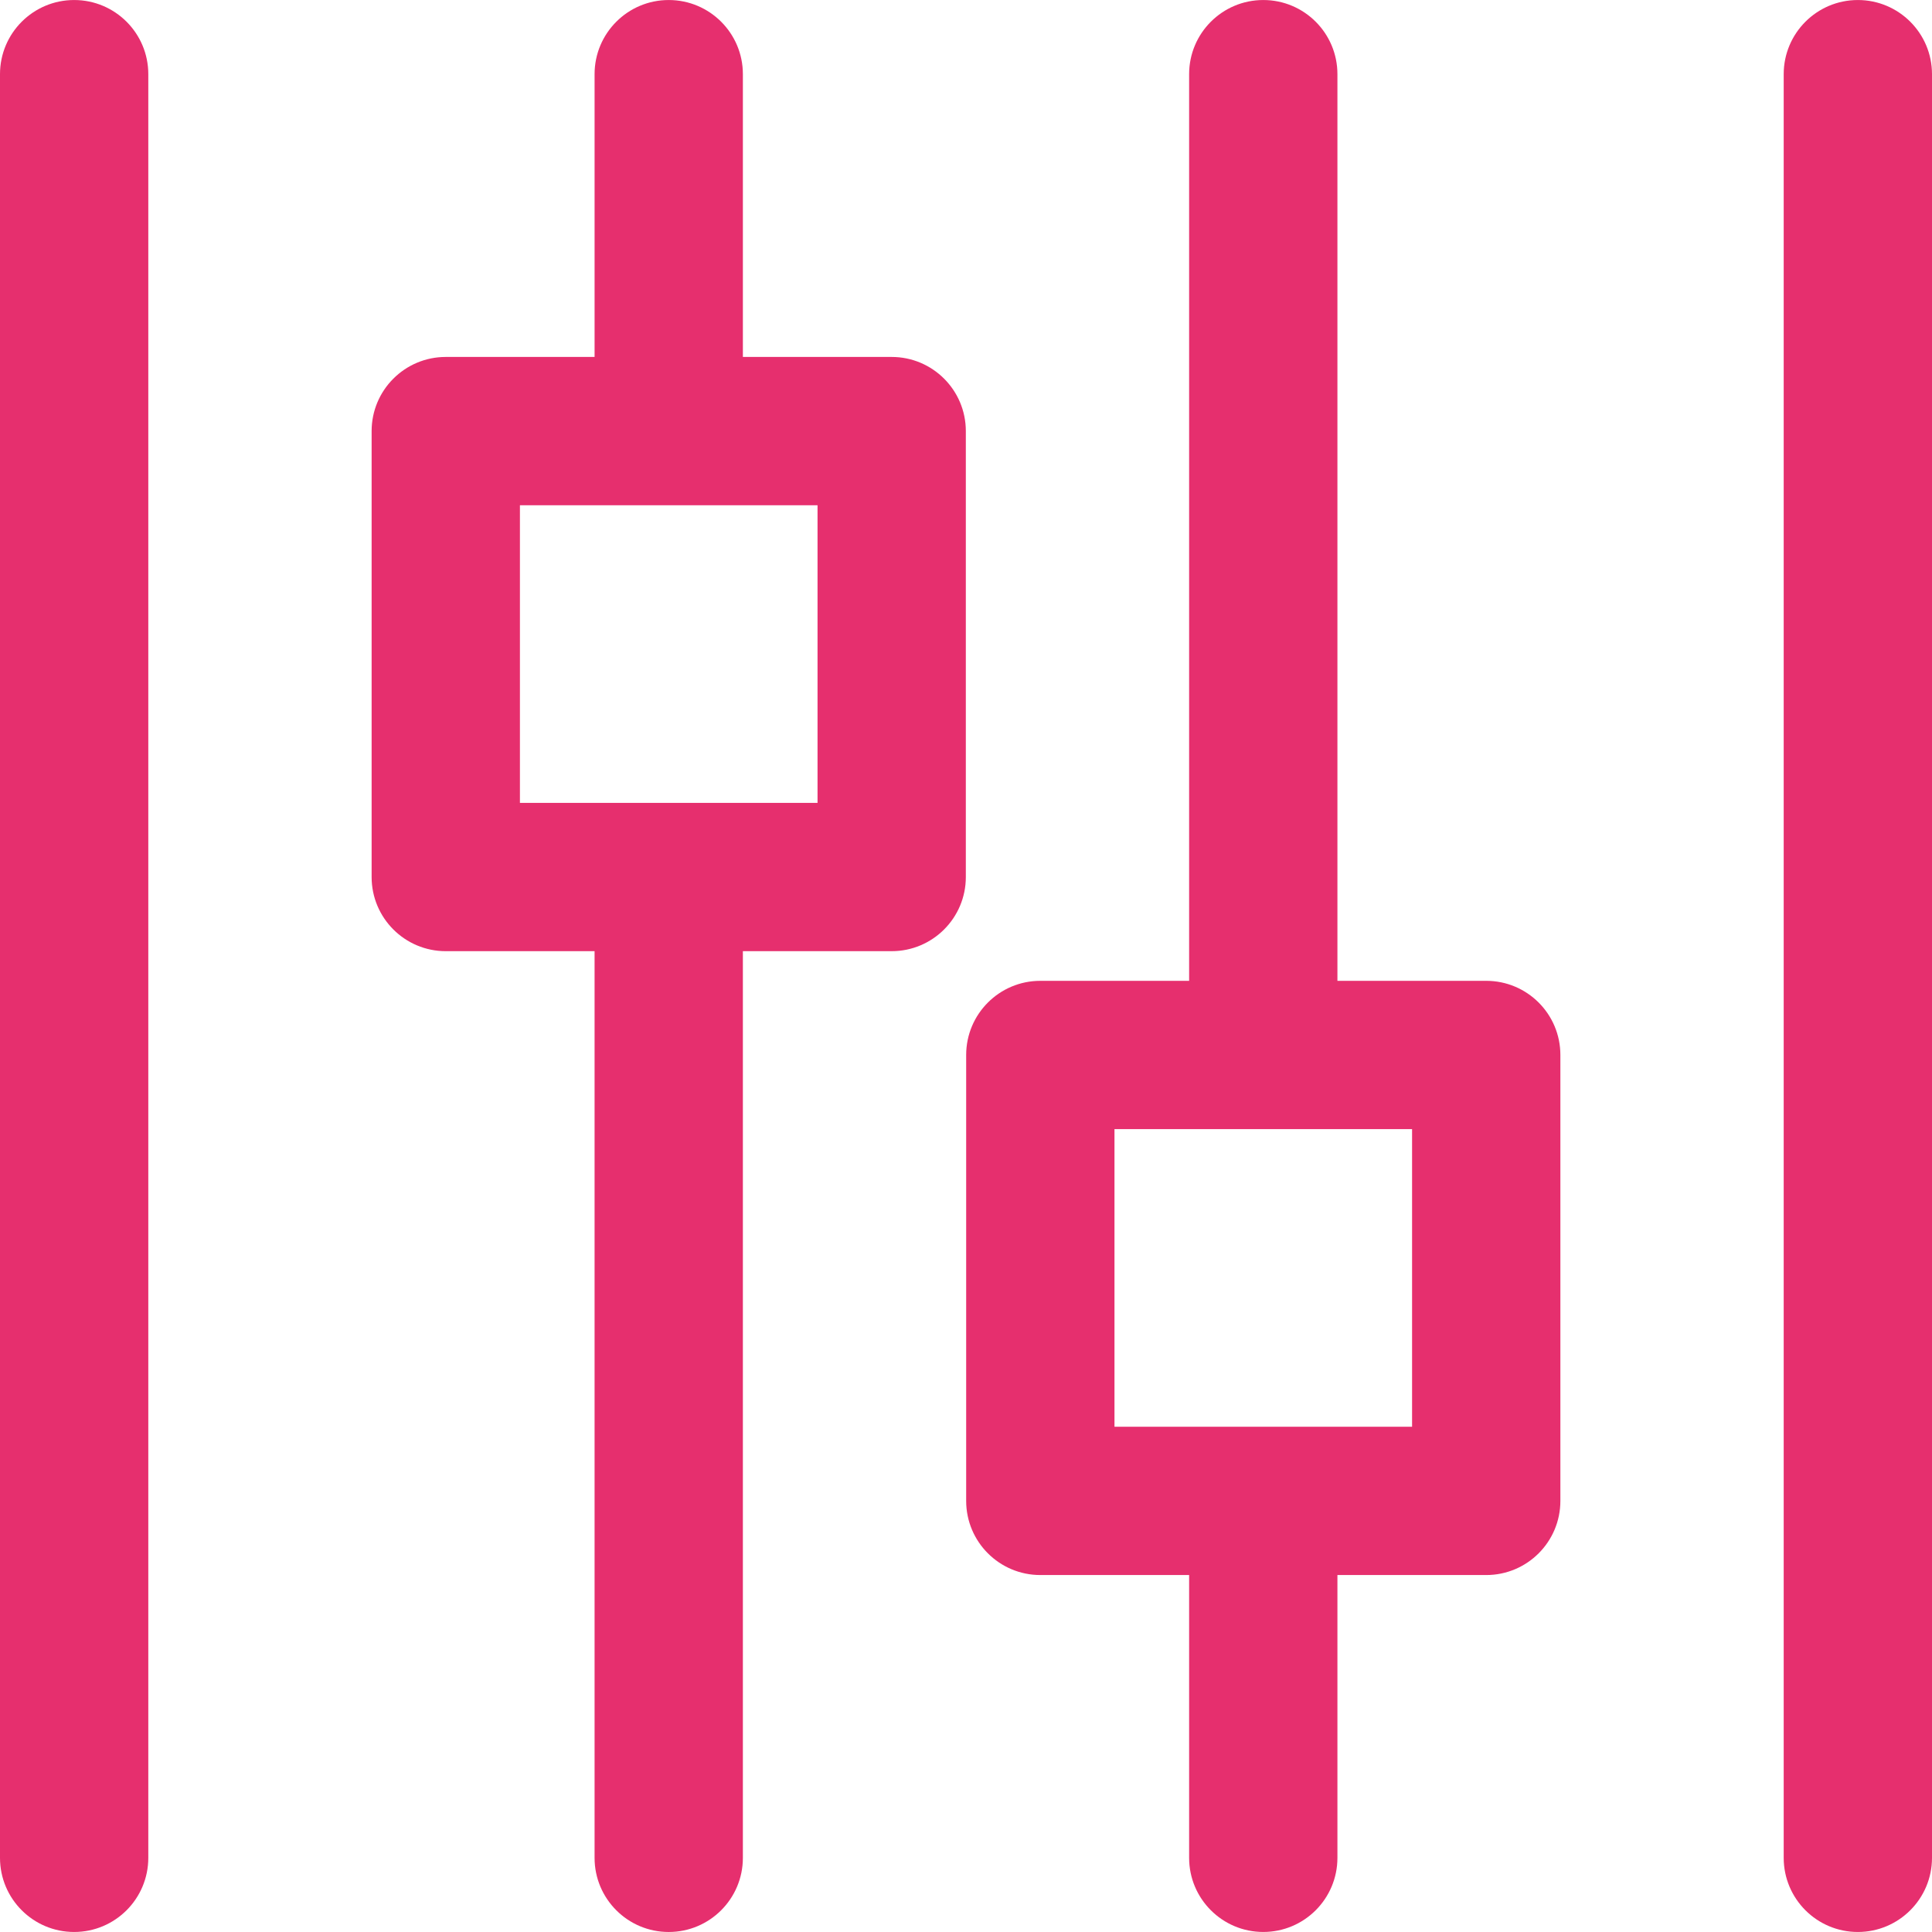 <?xml version="1.0" encoding="iso-8859-1"?>
<!-- Generator: Adobe Illustrator 18.0.0, SVG Export Plug-In . SVG Version: 6.00 Build 0)  -->
<!DOCTYPE svg PUBLIC "-//W3C//DTD SVG 1.1//EN" "http://www.w3.org/Graphics/SVG/1.1/DTD/svg11.dtd">
<svg fill="#E62F6E" version="1.1" id="Capa_1" xmlns="http://www.w3.org/2000/svg" xmlns:xlink="http://www.w3.org/1999/xlink" x="0px" y="0px"
	 viewBox="0 0 195.414 195.414" style="enable-background:new 0 0 195.414 195.414;" xml:space="preserve">
<g>
	<path d="M187.914,0.002c-4.143,0-7.5,3.357-7.5,7.5v180.41c0,4.143,3.357,7.5,7.5,7.5c4.142,0,7.5-3.357,7.5-7.5V7.502
		C195.414,3.359,192.056,0.002,187.914,0.002z"/>
	<path d="M7.5,0.002c-4.142,0-7.5,3.357-7.5,7.5v180.41c0,4.143,3.358,7.5,7.5,7.5s7.5-3.357,7.5-7.5V7.502
		C15,3.359,11.642,0.002,7.5,0.002z"/>
	<path d="M90.189,36.104H75.139V7.502c0-4.143-3.358-7.5-7.5-7.5c-4.142,0-7.5,3.357-7.5,7.5v28.602H45.088
		c-4.142,0-7.5,3.357-7.5,7.5v45.104c0,4.143,3.358,7.5,7.5,7.5h15.051v91.705c0,4.143,3.358,7.5,7.5,7.5c4.142,0,7.5-3.357,7.5-7.5
		V96.207h15.051c4.142,0,7.5-3.357,7.5-7.5V43.604C97.689,39.461,94.331,36.104,90.189,36.104z M82.689,81.207H52.588V51.104h30.102
		V81.207z"/>
	<path d="M150.326,99.207h-15.051V7.502c0-4.143-3.358-7.5-7.5-7.5c-4.142,0-7.5,3.357-7.5,7.5v91.705h-15.051
		c-4.142,0-7.5,3.357-7.5,7.5v45.102c0,4.143,3.358,7.5,7.5,7.5h15.051v28.602c0,4.143,3.358,7.5,7.5,7.5c4.142,0,7.5-3.357,7.5-7.5
		v-28.602h15.051c4.142,0,7.5-3.357,7.5-7.5v-45.102C157.826,102.564,154.468,99.207,150.326,99.207z M142.826,144.309h-30.101
		v-30.102h30.101V144.309z"/>
</g>
<g>
</g>
<g>
</g>
<g>
</g>
<g>
</g>
<g>
</g>
<g>
</g>
<g>
</g>
<g>
</g>
<g>
</g>
<g>
</g>
<g>
</g>
<g>
</g>
<g>
</g>
<g>
</g>
<g>
</g>
</svg>
